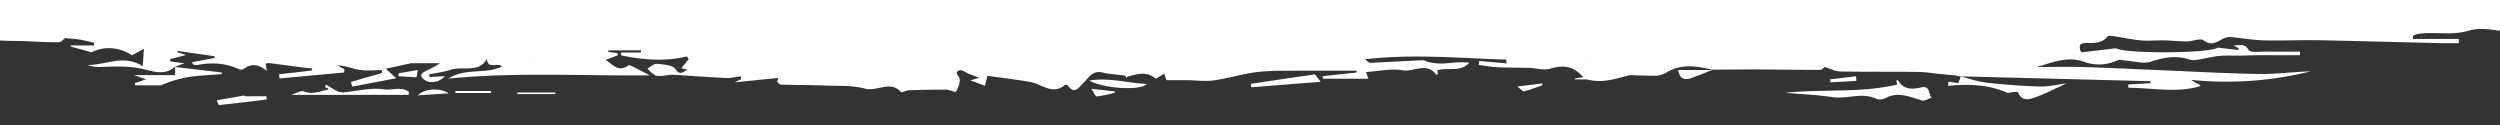 <svg id="Calque_1" data-name="Calque 1" xmlns="http://www.w3.org/2000/svg" viewBox="0 0 2000 100"><rect x="0" y="0" width="2000" height="100" fill="#333333" stroke="none"/><defs><style>.cls-1{fill:#fff;}</style></defs><path class="cls-1" d="M1536.47,70c-6.51,1.57-13.47,1.8-17.8-5.38-.18-.32-.87-.32-1.62-.56l.68,3.6c-29.86,6.9-59.87,3.44-89.51,6.57,12.69,1.1,25.47,1.67,38.07,3.49,11.61,1.68,23.38-4.17,34.89,1.38a9.37,9.37,0,0,0,7.35-.68c10.33-5.52,19.63-.64,29.31,2,2.09.58,4.88-1.44,7.34-2.27C1542.65,75.12,1544.41,68.07,1536.47,70Z"/><path class="cls-1" d="M107.2,60.1l9.63,3.39c-4.19,1.38-6.54,2.17-8.9,3l.24,1.76h20.69a93.06,93.06,0,0,1,21.72-6.58c8.87-1.39,17.92-1.64,26.89-2.38L177.38,58l-37.28-4.4V60.1Z"/><path class="cls-1" d="M306.91,71.45c-10.48-1.58-21.64,1.58-32.54,2.49a11.42,11.42,0,0,1-5.58-1.52c-2.73-1.38-5.25-3.15-7.87-4.76-.35.64-.68,1.3-1,2,1,.42,1.95.85,2.91,1.32l-.24.71c-6.36,1.09-12.32,4.33-19.32,1.44-2.46-1-6.41,1.59-10.39,2.75H327l0-2.52C320.76,69,313.61,72.45,306.91,71.45Z"/><path class="cls-1" d="M1051.45,59.58c-16.93,2.31-33.83,4.93-50.73,7.48l.3,2.73,55.57-4.38C1053.63,62,1052.37,59.45,1051.45,59.58Z"/><path class="cls-1" d="M871.3,64.46c12.05,6.52,40.9,8.29,46.21,2.71C902.08,66.62,887.91,61.72,871.3,64.46Z"/><path class="cls-1" d="M195.86,77h0l-.61-.61-21.92,3.87c.64,1.25,1.45,3.85,2,3.79,12.68-1.31,25.33-2.92,38-4.46-.08-.86-.15-1.72-.22-2.58Z"/><path class="cls-1" d="M1353.23,62.44c5.54-2,11-4.27,16.44-6.44-9,0-18.06,0-27.19,0C1343.73,63.41,1347.9,64.32,1353.23,62.44Z"/><path class="cls-1" d="M364.29,74.41h28.45c0-.53,0-1.06.05-1.6H364.31C364.3,73.35,364.3,73.88,364.29,74.41Z"/><path class="cls-1" d="M334.31,76.28,359,74.64C351.88,70,339.22,70.83,334.31,76.28Z"/><path class="cls-1" d="M1484.77,61l-20.67,2.49c.08.8.16,1.61.23,2.4l20.88-1.24C1485.06,63.39,1484.92,62.17,1484.77,61Z"/><polygon class="cls-1" points="1485.21 64.61 1485.21 64.61 1485.21 64.61 1485.21 64.61"/><path class="cls-1" d="M413.89,75.27h30.32c.06-.42.11-.83.17-1.24H414Z"/><path class="cls-1" d="M1213.81,69.24c3.06,2.25,4.53,4.11,5.44,3.86,5-1.34,9.76-3.21,14.62-4.91h0c-.06-.49-.11-1-.17-1.49Z"/><path class="cls-1" d="M318.84,61l14.43.85c.34-2.21.63-4,.94-5.91l-15.37,2.71Z"/><path class="cls-1" d="M873.13,71.07c1.65,2.44,3.12,6.17,4.3,6.08a99,99,0,0,0,14.44-3h0c0-.35,0-.71,0-1.06Z"/><path class="cls-1" d="M0,0V32.35c6.24.47,12.54.33,18.82.55,9.41.34,18.81,1,28.22.88,2,0,4-2.61,5-3.31,4.71.48,8.48.69,12.23,1.3s7.42,1.63,11.12,2.47c-.07.72-.15,1.43-.23,2.14H56.56l.12.87,16.56,4.58c10.66-5.23,22.22-4.12,32.31,2.39,3.09-1.66,5.72-3.06,9.56-5.14L114.22,53C99,43.21,84.58,52.17,70,52a27.43,27.43,0,0,0,11.59,1.52c11.64-.39,23-.87,34.73,2.17,6.86,1.78,16.56,4.52,23.78-2.43l-.24.23,0,0h0l.28,0v-.14l7.4-2.75-11.21-1.44c-.08-.63-.17-1.26-.26-1.88l12.88-3.28-7.21-2.25.33-1,29.54,4.25c.08.44.17.87.25,1.3l-18.23,3.5c.48.92.64,1.68,1,1.78a7.5,7.5,0,0,0,3.26.42c11.4-2.23,22.48-1.66,33.18,3.33a4.74,4.74,0,0,0,4.06-.26c6.06-4.52,11.74-3.73,18.34,1.67-.41-2.6-.63-4.08-.92-6a18.85,18.85,0,0,1,3.36-.21c8.1,1,16.19,2.17,24.28,3.21,3.19.42,6.39.7,9.58,1l-.21,1.6Q236.37,58,223.24,59.41c.14,1.12.28,2.23.41,3.35L275.33,58l.21-2.57c-1.78-1-3.54-2-5.32-3.05,6.23,0,11.59,2.62,17.2,3.51,5.88.94,12,.22,18.07.22,0,.76.08,1.51.13,2.27l-24.84,7.17c.33,1.25.66,2.5,1,3.75L317,62.59,308.59,55l20.29-4.43H352c-4.21,3-8.48,4.64-12.43,6.85-3.71,2.09-3.47,4.1.36,6.68,4.48,3,11.73,1.7,16-3.19l-12.32.7c-.12-.69-.24-1.39-.37-2.08,5.72-1.19,11.61-1.84,17.12-3.67,9.92-3.29,22.61,2.93,29.2-8.75.66,9.06,8.83,2.29,11.92,6.16-13,6.37-28.78.75-42.88,9.61,54.78-5.39,107.74-2,161.33-2.61-5.47-2.8-10-5.17-14.57-7.41-.9-.43-2.43-.87-3-.43-7.79,5.71-12.06-1-17.94-4.45l9.89-3.8c-.12-.56-.25-1.1-.37-1.65-2.42-.34-4.86-.67-7.28-1,0-.42,0-.85.08-1.27h26l.06,1.74H496.88l0,2.27c17.38,3.66,34.88,5.09,52.69.9.47.71.95,1.44,1.43,2.15l-5.89,7.19L550,55.8c-3.27,1.16-5.64,5.28-9.62-.48-2.31-3.34-9.64-3.79-14.84-4.26-2.49-.23-5.24,2.53-7.63,3.8,6.59,6.61,6.59,6.59,16.32,5.27a25.71,25.71,0,0,1,5-.29c13.92.85,27.83,1.93,41.76,2.56,3.87.18,7.78-.9,11.66-1.4.16.75.31,1.5.46,2.25l-5.4,2.62,35-3.53c-.36.94-.72,1.89-1.09,2.84.92.87,1.83,2.46,2.78,2.49,12.34.38,24.68.33,37,.8,10.25.38,20.89-.23,30.59,2.42s20-6.88,28.83,2.73c.7.77,4-1.35,6.2-1.42,10-.32,19.9-.55,29.86-.47,2.7,0,7.37,2.36,7.75,1.68,1.8-3.14,3.77-7.3,3-10.45-.61-2.53-4.68-4.94-.2-6.65,2.08-.79,5.49,1.93,8.29,3l7.58,3c-3.3.93-5.13,1.43-7,1.94L788,68.66c.41-1.7,1-4,1.92-8,11.33,1.6,22.9,2.92,34.35,4.92,9.15,1.6,17.55,10.7,27.62,2.47a2.41,2.41,0,0,1,2.35.26c5.44,7.65,8.48,1.86,12.38-1.85C870.91,62.31,874,56,882,58c5.87,1.44,12,1.61,18.05,2.52.49.08.78,1.37,1.17,2.1.26-.44.43-1.17.77-1.26,7.57-2.1,15.08-4.62,22.33,1.37.69.56,4-2.06,7.06-3.77l1.75,5.21c5.78,0,11.34,0,16.9,0,7,.08,14.08,1.1,20.91.15,10.91-1.5,21.58-4.77,32.48-6.4a177.13,177.13,0,0,1,24.37-1.3c19.13-.18,38.26-.06,57.39-.06.06.48.11.95.17,1.42l-27.3,3,.36,2h36.44l-2.14-5.33c10.36-.68,20.24-3,29.47-1.43,8.86,1.55,19-6.75,26.63,3.28.11.15.54.07,1.43.13-.13-1.27-.24-2.46-.33-3.35,8.35-2.79,18.21,2,25.56-6.19-7.33-.77-14.45.32-21.6.77A51.49,51.49,0,0,1,1143,49.71c-1.69-.27-3.32-1.6-4.93-1.53-13.94.61-27.88,1.5-41.82,2.09-1.19,0-2.46-1.52-4.42-2.81,38.65-4.51,76-.9,113.34.24,0,1-.07,2-.1,3l-21.72-1.93c-.1,1.07-.19,2.16-.28,3.23,5,.62,10,1.55,15.06,1.78,8.38.4,16.78.27,25.18.53,5.66.17,11.79,2.22,16.86.64,10.25-3.19,18.52-2.29,26.43,6.84l-6.66.91,0,.82h9.24c-1.46-2.91-2.91-5.83-4.41-8.84,2-.93,5-2.28,7.89-3.63l-.5-1.77-14.27-.92c0-.36,0-.72,0-1.07h.06c0,.35,0,.71,0,1.06q7.14.45,14.27.93c.16.58.33,1.17.5,1.75l-7.89,3.65c1.49,3,3,5.92,4.4,8.84h0c0,.09.09.18.14.27l0-.06,0,.06.57-.17c11.34,3,22.06-.33,32.81-3.31l-16.24-1.72-7.31,2.21,7.31-2.22,16.25,1.73h0l.48,0v0l1.51-.21h0l24.61-3.31h0l-24.56,3.3c6.7.22,13.39.6,20.08.46a16.84,16.84,0,0,0,8-2.4c12-7.37,24.43-5.4,37-2.32l-.12,0h.32l.19,0,0,0h.08l-.13-.14c12.74,0,25.46-.2,38.18-.15,15.9.08,31.79.41,47.69.37,1.5,0,3-1.86,3.68-2.32,4.27,1.3,8.29,3.5,12.34,3.58,20.76.4,41.54.12,62.3.38,6.13.08,12.24,1.12,18.37,1.71l11.81,1.11,3.91.86-.16-.14h.09l.18.15c-.68,1.8-1.36,3.58-2,5.3l-7.73-1.21-.51,3.37c16.74-1.71,33-1.05,47.92,5.75,2.88-.73,7.84-1.44,8.33-.26,2.78,6.71,8.43,5.47,12.48,4.07,8.87-3.05,17.24-7.51,26.19-11.58-7.27.93-14.43,2.73-21.55,2.53-14.35-.42-28.72-1.54-43-3.14-6.85-.77-13.51-3.25-20.26-5l151.9,3.89.06,1.6-17.89,1,.18,2.67c19.24,0,38.56,4.43,57.76-1.42a5.76,5.76,0,0,0-3-2.11c-1.12-.54-2.15-1.27-4.68-2.8a279.24,279.24,0,0,0,95.6-6.79c-13.84.33-27.65,2.33-41.42,2.07-30-.57-60.08-2.3-90.13-3.54-16.84-.7-33.67-1.53-50.51-2-12.36-.32-24.72-.07-37.08-.07,12.59-3.3,24.46-9.11,38.27-4a34.86,34.86,0,0,0,26.6-1.38c1.67-.76,4.09.09,6.17.23,6.84.44,14.36,2.93,20.39.91,10.51-3.52,20.37-5.18,31-1.66a14.86,14.86,0,0,0,6.7.06c5.73-.9,11.37-2.47,17.12-3s11.41-.15,17.13-.23c4.45-.06,8.91-.3,13.36-.32,11.34-.06,22.69,0,34,0,0-1,0-1.92,0-2.88-8.75,0-17.51.13-26.27,0-5.18-.1-13.47,1.13-14.91-1.39-3.47-6.09-8.09-3-12.14-3.79l4.33,2.63c-.09.42-.18.84-.26,1.27L1774,38.06c-4.71,4.74-74.73,5.1-81.12.52-10.58,1.29-19.05,2.34-27.55,3.25-.37,0-.88-1.21-1.33-1.93v-.07h0l0,0v0l0,0c-.23-3.12-1-5.25,4.71-5.4,5.54-.13,12.8.65,17.39-5.24.63-.82,3-.52,4.53-.3,7.36,1.1,14.67,2.74,22.07,3.41,6.06.57,12.22-.1,18.35,0s12.33.83,18.49.83c4.58,0,10.67-2.85,13.43-.79,7,5.21,11.43.15,16.81-1.9a9.85,9.85,0,0,1,4.26-.82c9.07.83,18.09,2.42,27.15,2.66,14.58.39,29.19-.35,43.77-.08,32.4.61,64.8,1.56,97.2,2.33,5,.12,9.92,0,14.89,0,0-1.12,0-2.25,0-3.37h-36.56l-.27-2.35a14.87,14.87,0,0,1,3.33-1.49c13.62-2.46,27.19,1.52,41.46-2.81,7.63-2.32,16.28-1.14,25,.16V0ZM176.39,45h0v0Zm48.74,2.1h0Zm22.29.88h0c1.23-2.89,2.51-5.53,6.09-6.41C249.93,42.44,248.66,45.08,247.42,48Zm9.67-6.71c-.4,0-.79,0-1.15,0,.37,0,.75,0,1.16,0,5,.23,10,.31,15.08.32C267.15,41.57,262.12,41.49,257.09,41.26Zm25,3.35,15.63-1.52h0Zm119,3.12-7.55-6.91h0l7.55,6.9Zm6.68-6.2c4.55-.66,10.15,1.73,15.17-.71h0C417.88,43.27,412.28,40.87,407.73,41.53Zm56.68,13.09-41.88-4.09V45.7l40.22,4.72-40.21-4.71v4.82l41.87,4.09Zm12.83-1.25c-6.28,2.26-11,.24-14.88-6.74h0c3.83,7,8.59,9,14.87,6.74a5.85,5.85,0,0,0,1-.63A5.85,5.85,0,0,1,477.24,53.37Zm3.18-3.71a6.09,6.09,0,0,1-1.87,2.8,6.07,6.07,0,0,0,1.86-2.8,1.33,1.33,0,0,0-.32-.89C480.33,49.14,480.48,49.47,480.42,49.66Zm166.16-7c0,.55,0,1.09.07,1.64h0c0-.55,0-1.09-.07-1.64ZM636.4,61.8h0l2.66-.63Zm5.79-8h0l3.57.82ZM639.72,48h0l7.59,4.88Zm9.52,6.83c.07-.19.14-.38.22-.57h0Zm7.67,2.13h0c1.36-3.42,2.32-5.85,3.56-9h0C659.23,51.09,658.26,53.52,656.91,56.94Zm6.34-8.11h23.63c0,.8.09,1.61.14,2.4h0c0-.79-.08-1.61-.13-2.39H663.25Zm23.38,2.44-6.28.56c0,.41-.08.8-.12,1.19h0c0-.41.09-.8.14-1.19Zm-11.72,5.27a22.47,22.47,0,0,0,14.28-1.79h0A22.4,22.4,0,0,1,674.91,56.54ZM680,42.83c.06.71.11,1.42.17,2.13h0c0-.71-.11-1.42-.16-2.14h0ZM728.36,53.6c-6.54.8-13.08,1.62-19.84,2.46h0l19.84-2.47h0c0-.38,0-.73,0-1.1C728.38,52.86,728.37,53.23,728.36,53.6Zm65.24,3.12h0l29,2.93h0Zm235.33-7.21.23,0-.23,0c8.72,3.08,17.35,4.47,27.2-2.17C1046.28,54,1037.65,52.59,1028.93,49.51Zm247.63.73h0l14.85-2.92h0Zm19.16-4.81c-.17-1.08-.36-2.17-.55-3.25h0c.19,1.08.37,2.16.56,3.25Zm11.33,8.16a17.94,17.94,0,0,1-2.12.68,17,17,0,0,0,2.06-.67c.42-.16.84-.31,1.27-.43C1307.85,53.29,1307.45,53.43,1307.05,53.59Zm63,2.28h0Zm7.13-13.14-80.76,2.68,80.76-2.69Zm263.13-18.35h0c0,.53,0,1.08,0,1.62h0C1640.26,25.46,1640.27,24.92,1640.27,24.38Zm8.37,8.28a4.92,4.92,0,0,1,1.71,0,4.88,4.88,0,0,0-1.66,0c-11.17,1.86-22.34,3.81-34.54,5.91,1.55,1.41,2.1,2.34,2.67,2.37h0c-.57,0-1.12-1-2.68-2.38C1626.31,36.47,1637.47,34.53,1648.64,32.66Zm-79,6.34-7,1Zm-21.2-3.19c0,.64,0,1.28,0,1.91,0-.64,0-1.28,0-1.91ZM1601,53.87l-1.92-.06,1.92.06h0Zm28.79-7.1c-16.48,0-32.31-.42-48.1.14-11.38.41-22.7,2.9-34.08,3.06-14.17.2-28.34-1.18-42.52-1.61-9.72-.31-19.46-.08-29.18-.29-5.75-.13-11.49-.66-17.25-1h0c-.06,1.08-.11,2.16-.17,3.23,5.17,0,10.34-.13,15.49,0,10.73.36,21.45.89,32.17,1.33,12.82.52,25.63,1.24,38.46,1.48,14.65.3,29.32.12,44,.4-14.65-.28-29.32-.1-44-.39-12.83-.25-25.64-1-38.47-1.48-10.71-.44-21.43-1-32.16-1.33-5.15-.17-10.32,0-15.49,0,0-1.08.11-2.16.17-3.23h0c5.74.36,11.49.88,17.25,1,9.72.22,19.46,0,29.18.29,14.18.43,28.35,1.81,42.51,1.61,11.38-.16,22.71-2.65,34.09-3.05,15.8-.57,31.63-.14,48.11-.14Zm15-4.87c1.88.19,3.77.46,5.64.65C1648.48,42.36,1646.59,42.09,1644.71,41.9Zm12.71-4.47a10.19,10.19,0,0,0,4.88-.66h0A10.3,10.3,0,0,1,1657.42,37.43Zm208.33-15.82a344.69,344.69,0,0,0-54.34-4,344.73,344.73,0,0,1,54.35,4Zm12.44-.62c-.09-.95-.17-1.91-.26-2.86h0c.09.95.17,1.91.25,2.86,11-.44,22.28,2.56,34.36-2.86h0C1900.47,23.56,1889.17,20.56,1878.19,21Z"/></svg>